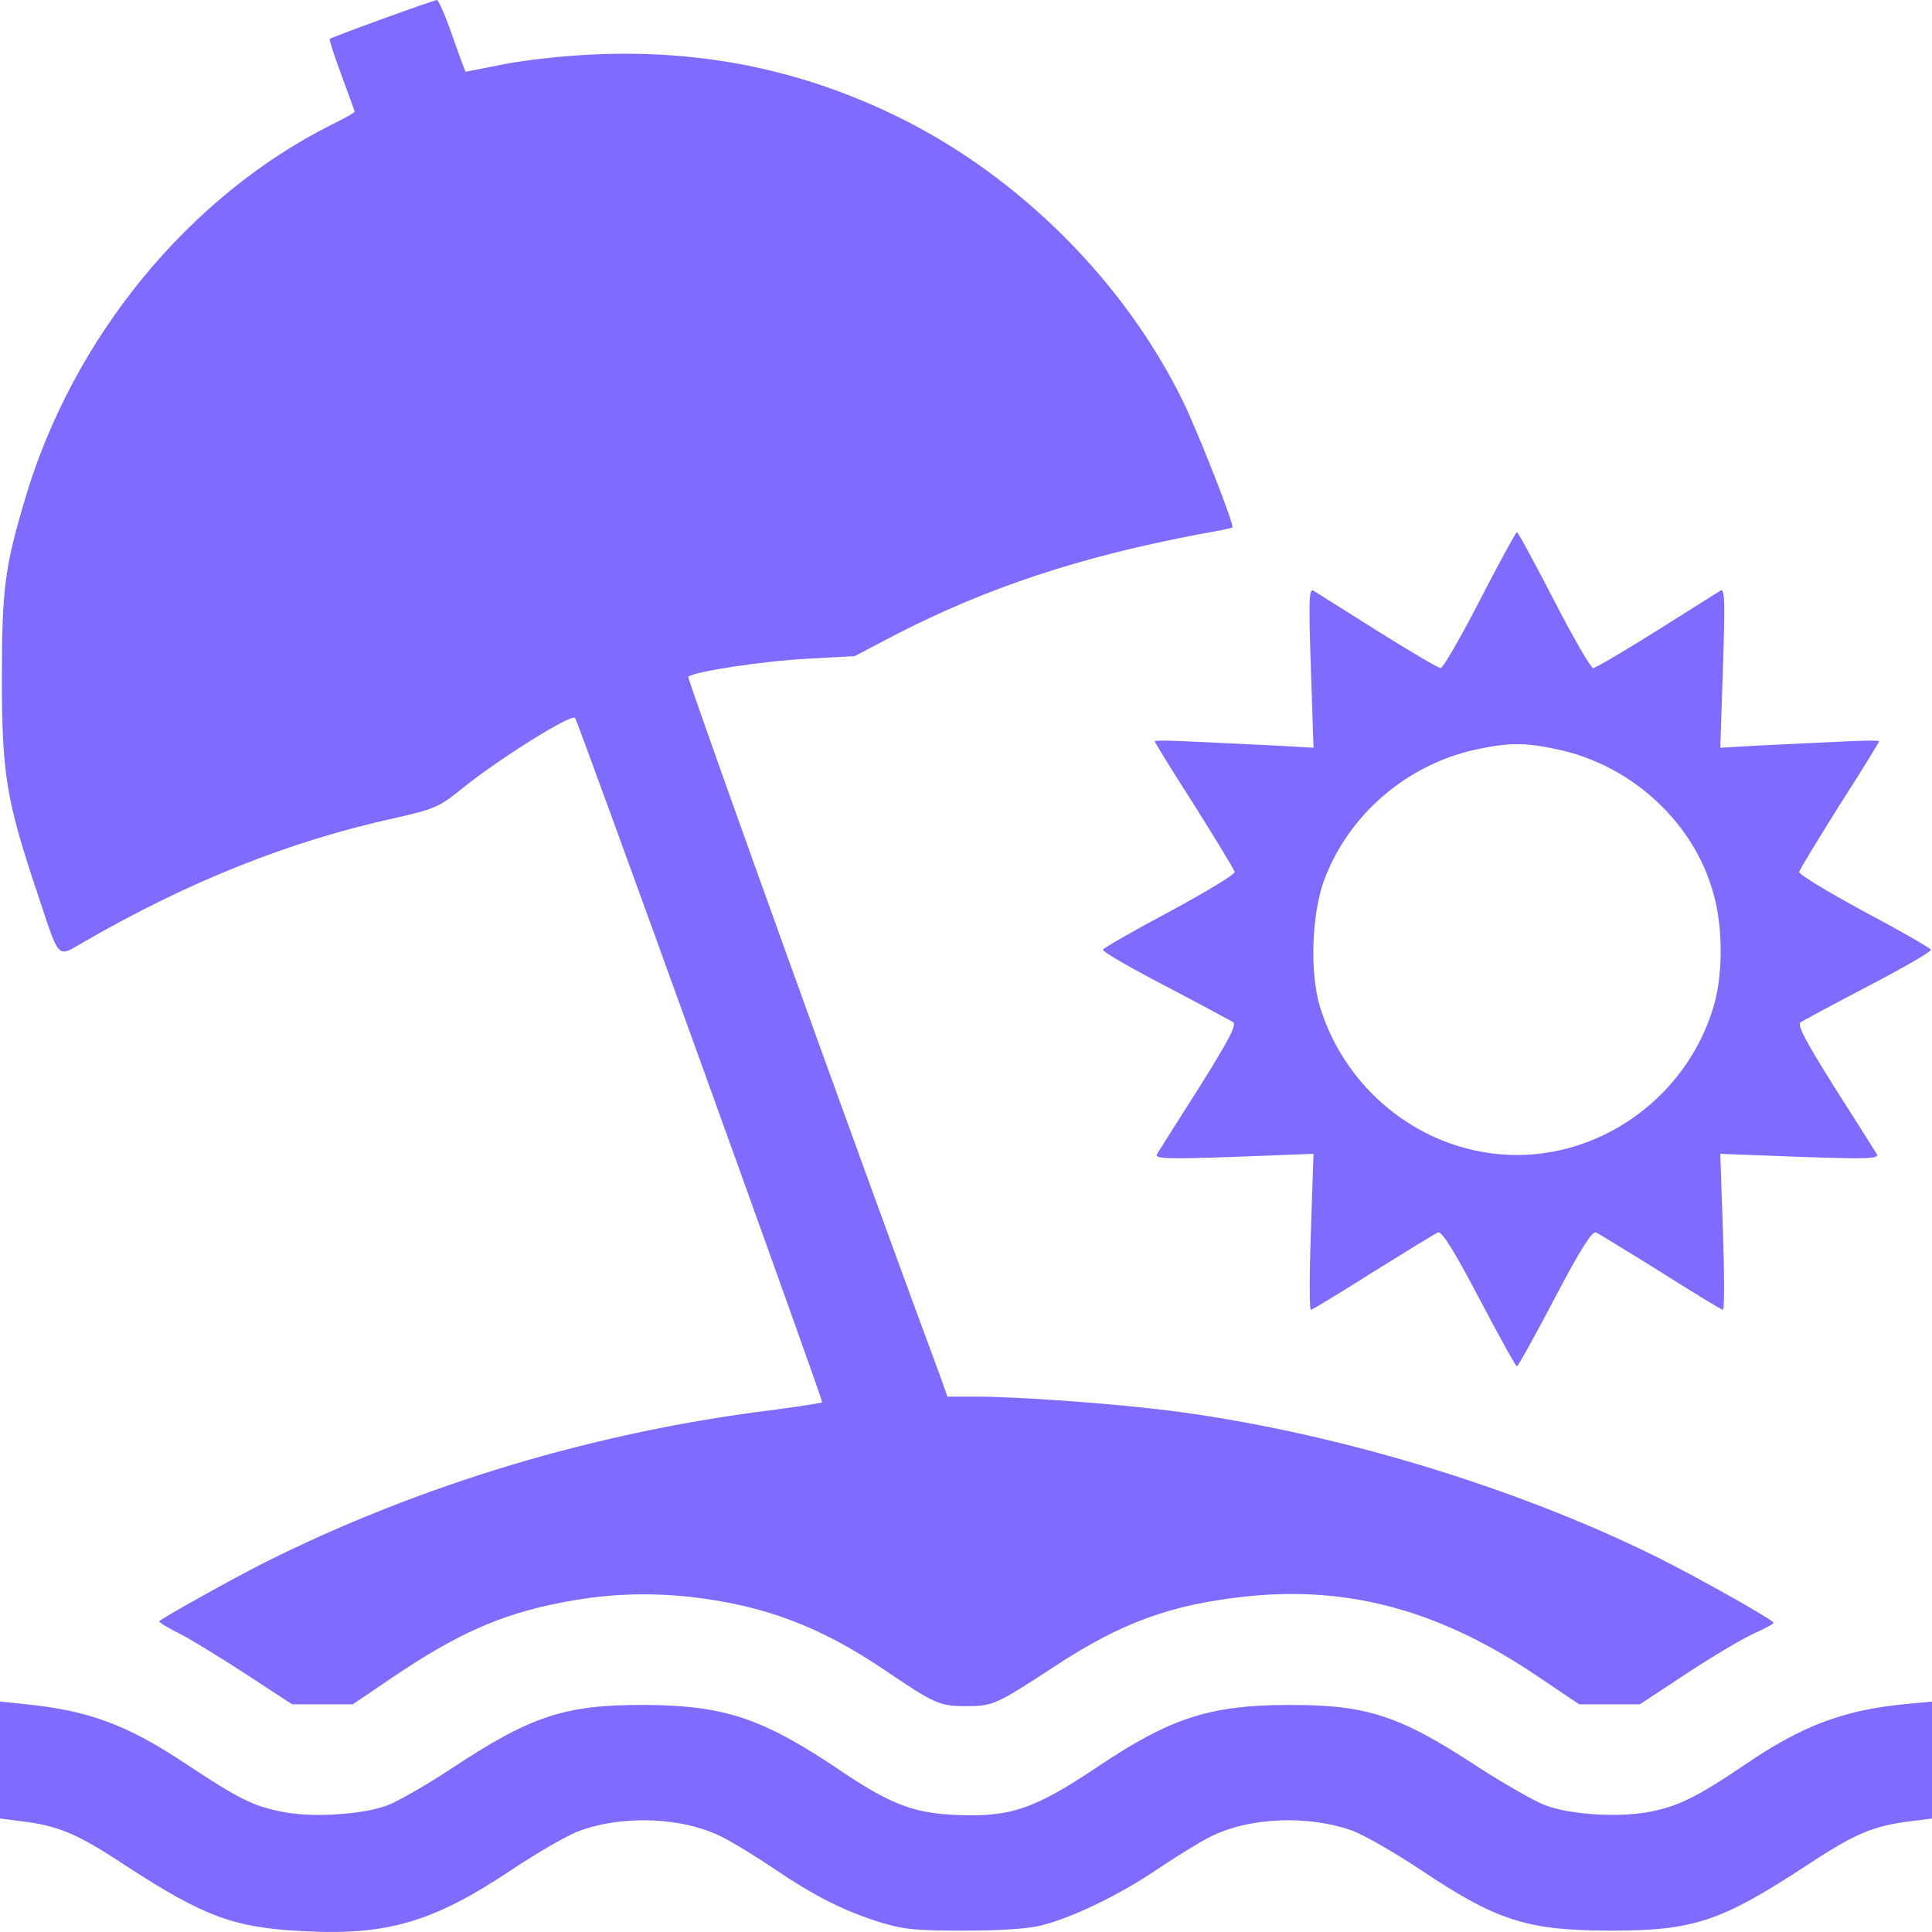<svg width="40" height="40" viewBox="0 0 40 40" fill="none" xmlns="http://www.w3.org/2000/svg">
<path d="M9.367 0.744C9.508 1.15 9.633 1.486 9.641 1.486C9.641 1.486 10 1.416 10.43 1.33C10.859 1.244 11.703 1.15 12.305 1.127C14.562 1.025 16.641 1.455 18.633 2.44C21.125 3.674 23.289 5.847 24.492 8.308C24.812 8.965 25.562 10.88 25.516 10.919C25.508 10.934 25.203 10.997 24.836 11.059C22.359 11.528 20.422 12.169 18.516 13.154L17.695 13.584L16.719 13.638C15.812 13.685 14.359 13.904 14.25 14.013C14.219 14.044 17.922 24.337 19.469 28.502L19.617 28.916H20.219C21.086 28.916 23.008 29.057 24.141 29.197C27.484 29.612 31.336 30.76 34.336 32.253C35.195 32.683 36.719 33.542 36.719 33.597C36.719 33.621 36.539 33.722 36.32 33.816C36.109 33.91 35.484 34.277 34.938 34.636L33.953 35.285H33.32H32.695L31.836 34.707C29.836 33.355 27.953 32.831 25.828 33.05C24.25 33.214 23.203 33.597 21.82 34.511C20.625 35.293 20.555 35.324 20 35.324C19.453 35.324 19.352 35.277 18.336 34.59C16.977 33.667 15.805 33.23 14.258 33.058C13.336 32.964 12.5 33.003 11.562 33.191C10.352 33.433 9.438 33.839 8.125 34.73L7.305 35.285H6.68H6.047L5.078 34.652C4.539 34.3 3.914 33.918 3.688 33.808C3.453 33.691 3.281 33.581 3.297 33.566C3.375 33.488 4.836 32.675 5.469 32.355C8.719 30.729 12.336 29.643 16.016 29.19C16.547 29.119 17 29.049 17.023 29.033C17.047 29.002 11.984 14.975 11.906 14.865C11.844 14.764 10.344 15.701 9.586 16.311C9.086 16.717 9 16.748 8.18 16.936C6 17.413 3.906 18.249 1.742 19.499C1.164 19.828 1.25 19.921 0.758 18.444C0.125 16.553 0.039 15.998 0.039 14.029C0.039 12.192 0.102 11.724 0.523 10.317C1.508 6.996 3.898 4.073 6.852 2.588C7.125 2.455 7.344 2.33 7.344 2.315C7.344 2.299 7.219 1.963 7.07 1.557C6.922 1.158 6.812 0.822 6.828 0.806C6.867 0.767 8.977 0.001 9.047 0.001C9.078 0.001 9.227 0.337 9.367 0.744Z" fill="#806BFF"></path>
<path d="M32.172 12.425C32.57 13.199 32.937 13.832 32.984 13.832C33.031 13.832 33.617 13.488 34.289 13.066C34.961 12.644 35.554 12.269 35.617 12.23C35.711 12.175 35.718 12.409 35.672 13.824L35.617 15.481L36.445 15.434C36.898 15.41 37.633 15.379 38.086 15.356C38.539 15.332 38.906 15.324 38.906 15.348C38.906 15.363 38.539 15.965 38.086 16.669C37.64 17.38 37.258 18.005 37.25 18.052C37.234 18.099 37.843 18.466 38.593 18.872C39.343 19.271 39.968 19.63 39.976 19.662C39.992 19.701 39.406 20.037 38.687 20.412C37.968 20.787 37.336 21.131 37.281 21.162C37.203 21.217 37.375 21.545 37.984 22.514C38.429 23.217 38.828 23.842 38.859 23.897C38.914 23.991 38.648 23.999 37.273 23.952L35.617 23.889L35.672 25.507C35.703 26.39 35.703 27.117 35.672 27.117C35.64 27.117 35.062 26.765 34.383 26.335C33.695 25.906 33.093 25.538 33.039 25.515C32.961 25.484 32.695 25.913 32.187 26.882C31.781 27.656 31.429 28.289 31.406 28.289C31.383 28.289 31.031 27.656 30.625 26.882C30.117 25.913 29.851 25.484 29.773 25.515C29.718 25.538 29.117 25.906 28.429 26.335C27.75 26.765 27.172 27.117 27.14 27.117C27.109 27.117 27.109 26.39 27.14 25.507L27.195 23.889L25.539 23.952C24.164 23.999 23.898 23.991 23.953 23.897C23.984 23.842 24.383 23.217 24.828 22.514C25.437 21.545 25.609 21.217 25.531 21.162C25.476 21.131 24.843 20.787 24.125 20.412C23.406 20.037 22.82 19.701 22.836 19.662C22.843 19.63 23.468 19.271 24.218 18.872C24.968 18.466 25.578 18.099 25.562 18.052C25.554 18.005 25.172 17.38 24.726 16.669C24.273 15.965 23.906 15.363 23.906 15.348C23.906 15.324 24.273 15.332 24.726 15.356C25.179 15.379 25.914 15.41 26.367 15.434L27.195 15.481L27.14 13.824C27.093 12.409 27.101 12.175 27.195 12.23C27.258 12.269 27.851 12.644 28.523 13.066C29.195 13.488 29.781 13.832 29.828 13.832C29.875 13.832 30.242 13.199 30.64 12.425C31.039 11.651 31.383 11.018 31.406 11.018C31.429 11.018 31.773 11.651 32.172 12.425ZM30.586 15.512C29.133 15.817 27.906 16.872 27.406 18.247C27.156 18.95 27.117 20.146 27.328 20.842C27.883 22.655 29.554 23.913 31.406 23.913C33.242 23.913 34.922 22.662 35.468 20.873C35.672 20.224 35.679 19.208 35.476 18.505C35.078 17.036 33.789 15.848 32.265 15.52C31.601 15.371 31.25 15.371 30.586 15.512Z" fill="#806BFF"></path>
<path d="M40 36.44V37.651L39.562 37.706C38.797 37.8 38.414 37.956 37.43 38.605C35.617 39.793 35.07 39.972 33.32 39.972C31.602 39.965 30.992 39.769 29.391 38.699C28.875 38.355 28.258 38.003 28.016 37.909C27.102 37.573 25.859 37.62 25.047 38.034C24.828 38.144 24.336 38.449 23.953 38.706C23.156 39.246 22.188 39.707 21.562 39.863C21.297 39.933 20.695 39.972 19.961 39.972C18.953 39.972 18.711 39.949 18.203 39.793C17.461 39.558 16.844 39.246 16.016 38.683C15.648 38.433 15.172 38.144 14.953 38.034C14.133 37.62 12.891 37.573 11.992 37.909C11.75 37.995 11.117 38.362 10.578 38.722C9 39.777 8.039 40.066 6.375 39.988C4.844 39.918 4.25 39.699 2.57 38.605C1.586 37.956 1.203 37.8 0.438 37.706L0 37.651V36.44V35.229L0.523 35.283C1.844 35.416 2.641 35.713 3.859 36.526C4.961 37.253 5.242 37.394 5.844 37.511C6.445 37.636 7.477 37.573 8 37.386C8.203 37.315 8.805 36.971 9.328 36.628C10.992 35.526 11.688 35.291 13.359 35.299C14.977 35.307 15.773 35.573 17.297 36.589C18.398 37.339 18.875 37.526 19.719 37.573C20.906 37.636 21.406 37.464 22.734 36.573C24.227 35.573 25.039 35.307 26.641 35.299C28.297 35.291 28.969 35.51 30.609 36.589C31.141 36.932 31.758 37.284 31.977 37.37C32.5 37.573 33.523 37.636 34.156 37.511C34.758 37.394 35.148 37.198 36.141 36.526C37.312 35.729 38.164 35.408 39.43 35.283L40 35.229V36.44Z" fill="#806BFF"></path>
</svg>
